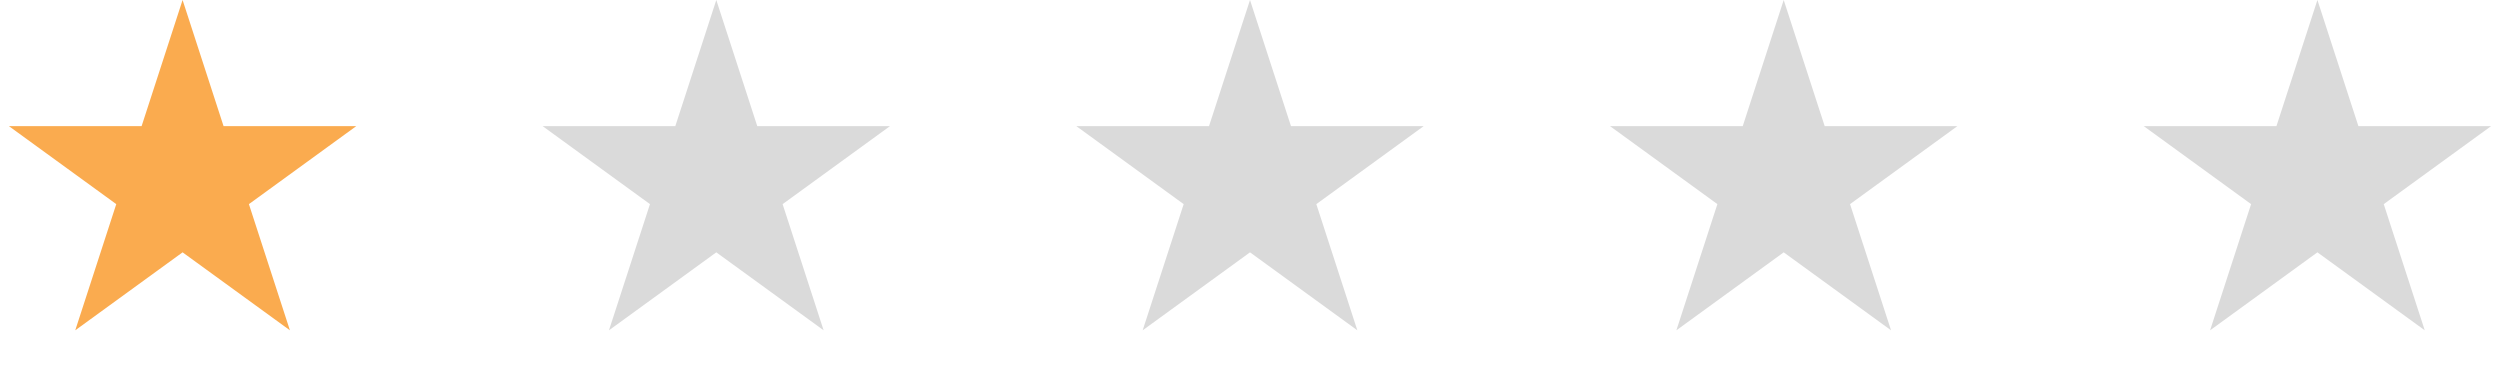 <?xml version="1.0" encoding="UTF-8"?> <svg xmlns="http://www.w3.org/2000/svg" width="89" height="13" viewBox="0 0 89 13" fill="none"> <path d="M63.5 0L64.959 4.491H69.682L65.861 7.267L67.321 11.759L63.5 8.983L59.679 11.759L61.139 7.267L57.318 4.491H62.041L63.5 0Z" fill="#DADADA"></path> <path d="M82.5 0L83.959 4.491H88.682L84.861 7.267L86.321 11.759L82.5 8.983L78.679 11.759L80.139 7.267L76.318 4.491H81.041L82.5 0Z" fill="#DADADA"></path> <path d="M44.5 0L45.959 4.491H50.682L46.861 7.267L48.321 11.759L44.5 8.983L40.679 11.759L42.139 7.267L38.318 4.491H43.041L44.5 0Z" fill="#DADADA"></path> <path d="M25.5 0L26.959 4.491H31.682L27.861 7.267L29.321 11.759L25.5 8.983L21.679 11.759L23.139 7.267L19.318 4.491H24.041L25.5 0Z" fill="#DADADA"></path> <path d="M6.5 0L7.959 4.491H12.682L8.861 7.267L10.321 11.759L6.5 8.983L2.679 11.759L4.139 7.267L0.318 4.491H5.041L6.5 0Z" fill="#FAAB4F"></path> </svg> 
